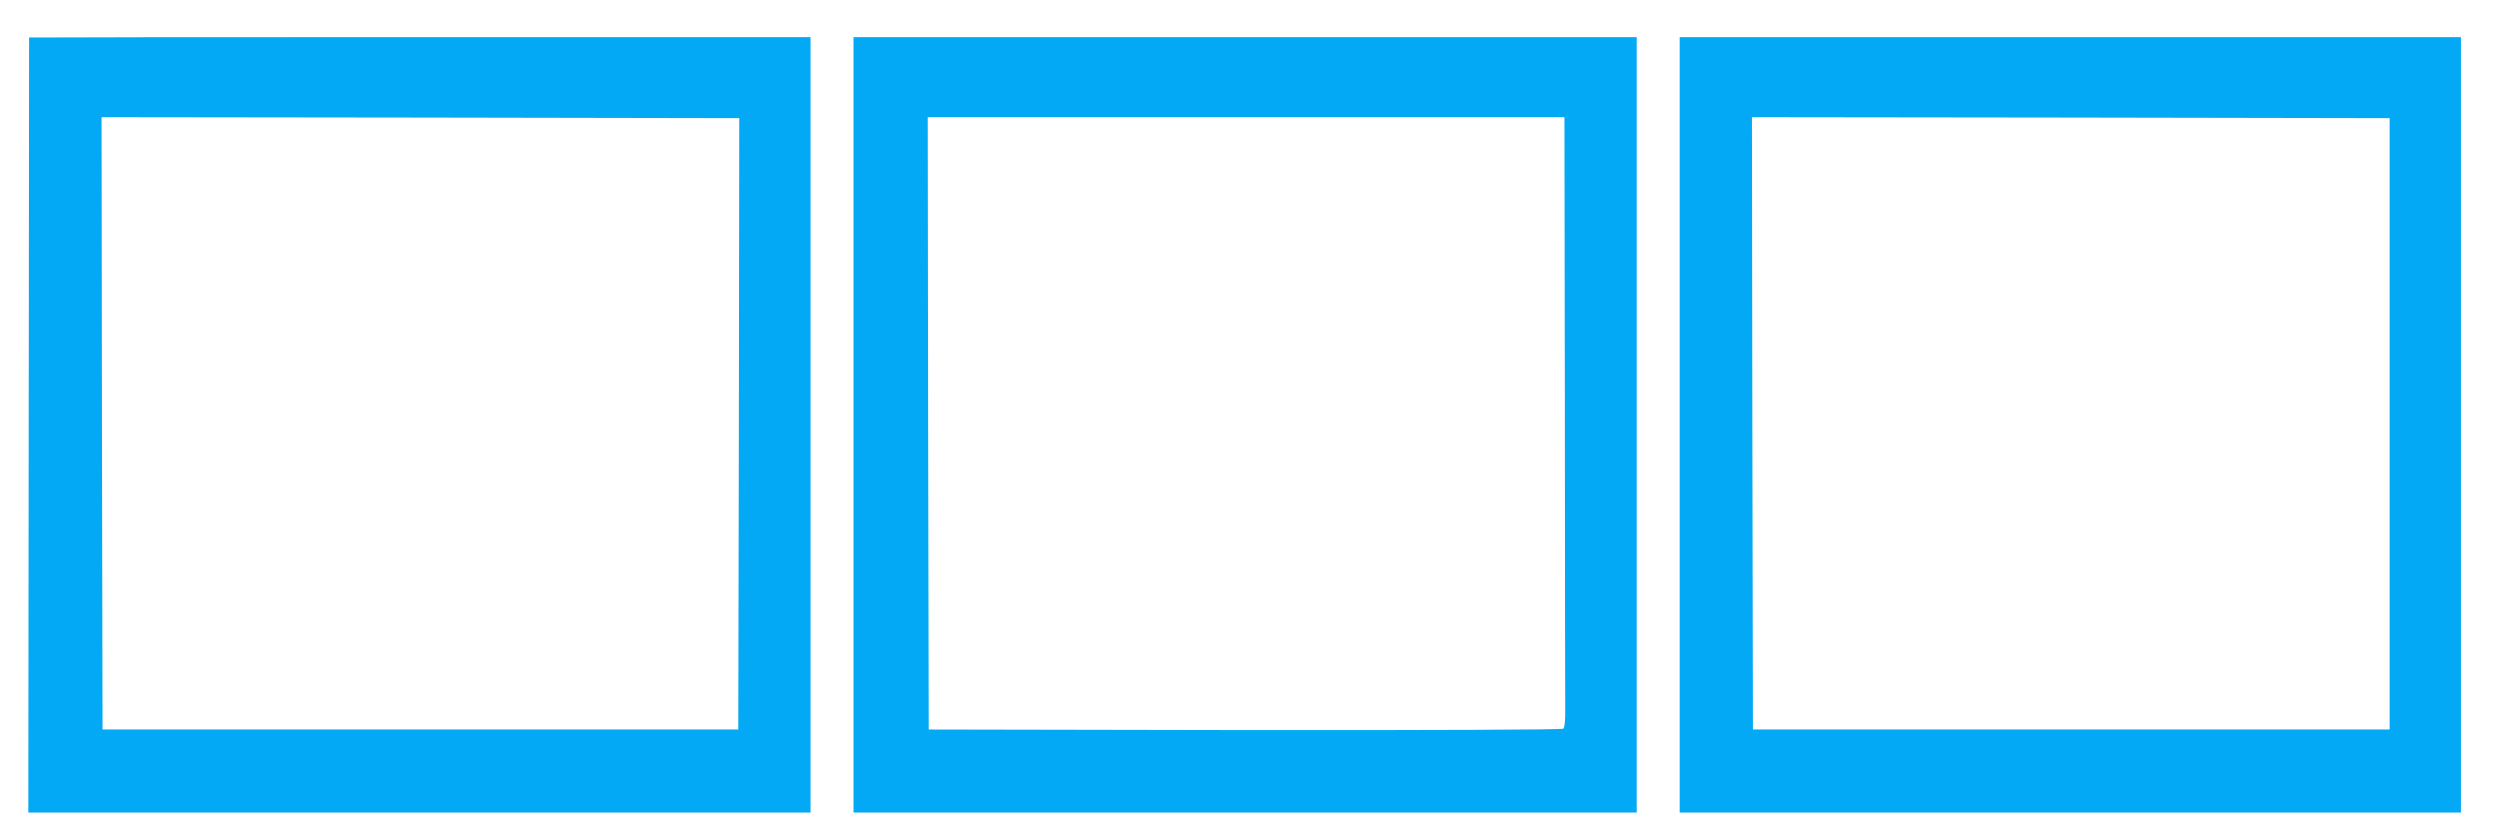 <?xml version="1.0" standalone="no"?>
<!DOCTYPE svg PUBLIC "-//W3C//DTD SVG 20010904//EN"
 "http://www.w3.org/TR/2001/REC-SVG-20010904/DTD/svg10.dtd">
<svg version="1.0" xmlns="http://www.w3.org/2000/svg"
 width="1280pt" height="429pt" viewBox="0 0 1280 429"
 preserveAspectRatio="xMidYMid meet">
<g transform="translate(0,429) scale(0.1,-0.1)"
fill="#03a9f4" stroke="none">
<path d="M149 4098 c0 -2 -1 -895 -2 -1986 l-2 -1982 2003 0 2002 0 0 1985 0
1985 -2000 0 c-1100 0 -2000 -1 -2001 -2z m3634 -1978 l-3 -1565 -1627 0
-1628 0 -3 1568 -2 1567 1632 -2 1633 -3 -2 -1565z"/>
<path d="M4370 2115 l0 -1985 2005 0 2005 0 0 1985 0 1985 -2005 0 -2005 0 0
-1985z m3642 103 c0 -810 2 -1513 2 -1561 1 -54 -3 -92 -10 -98 -7 -5 -652 -8
-1630 -7 l-1619 3 -3 1568 -2 1567 1630 0 1630 0 2 -1472z"/>
<path d="M8600 2115 l0 -1985 2000 0 2000 0 0 1985 0 1985 -2000 0 -2000 0 0
-1985z m3635 5 l0 -1565 -1630 0 -1630 0 -3 1568 -2 1567 1632 -2 1633 -3 0
-1565z"/>
</g>
</svg>

